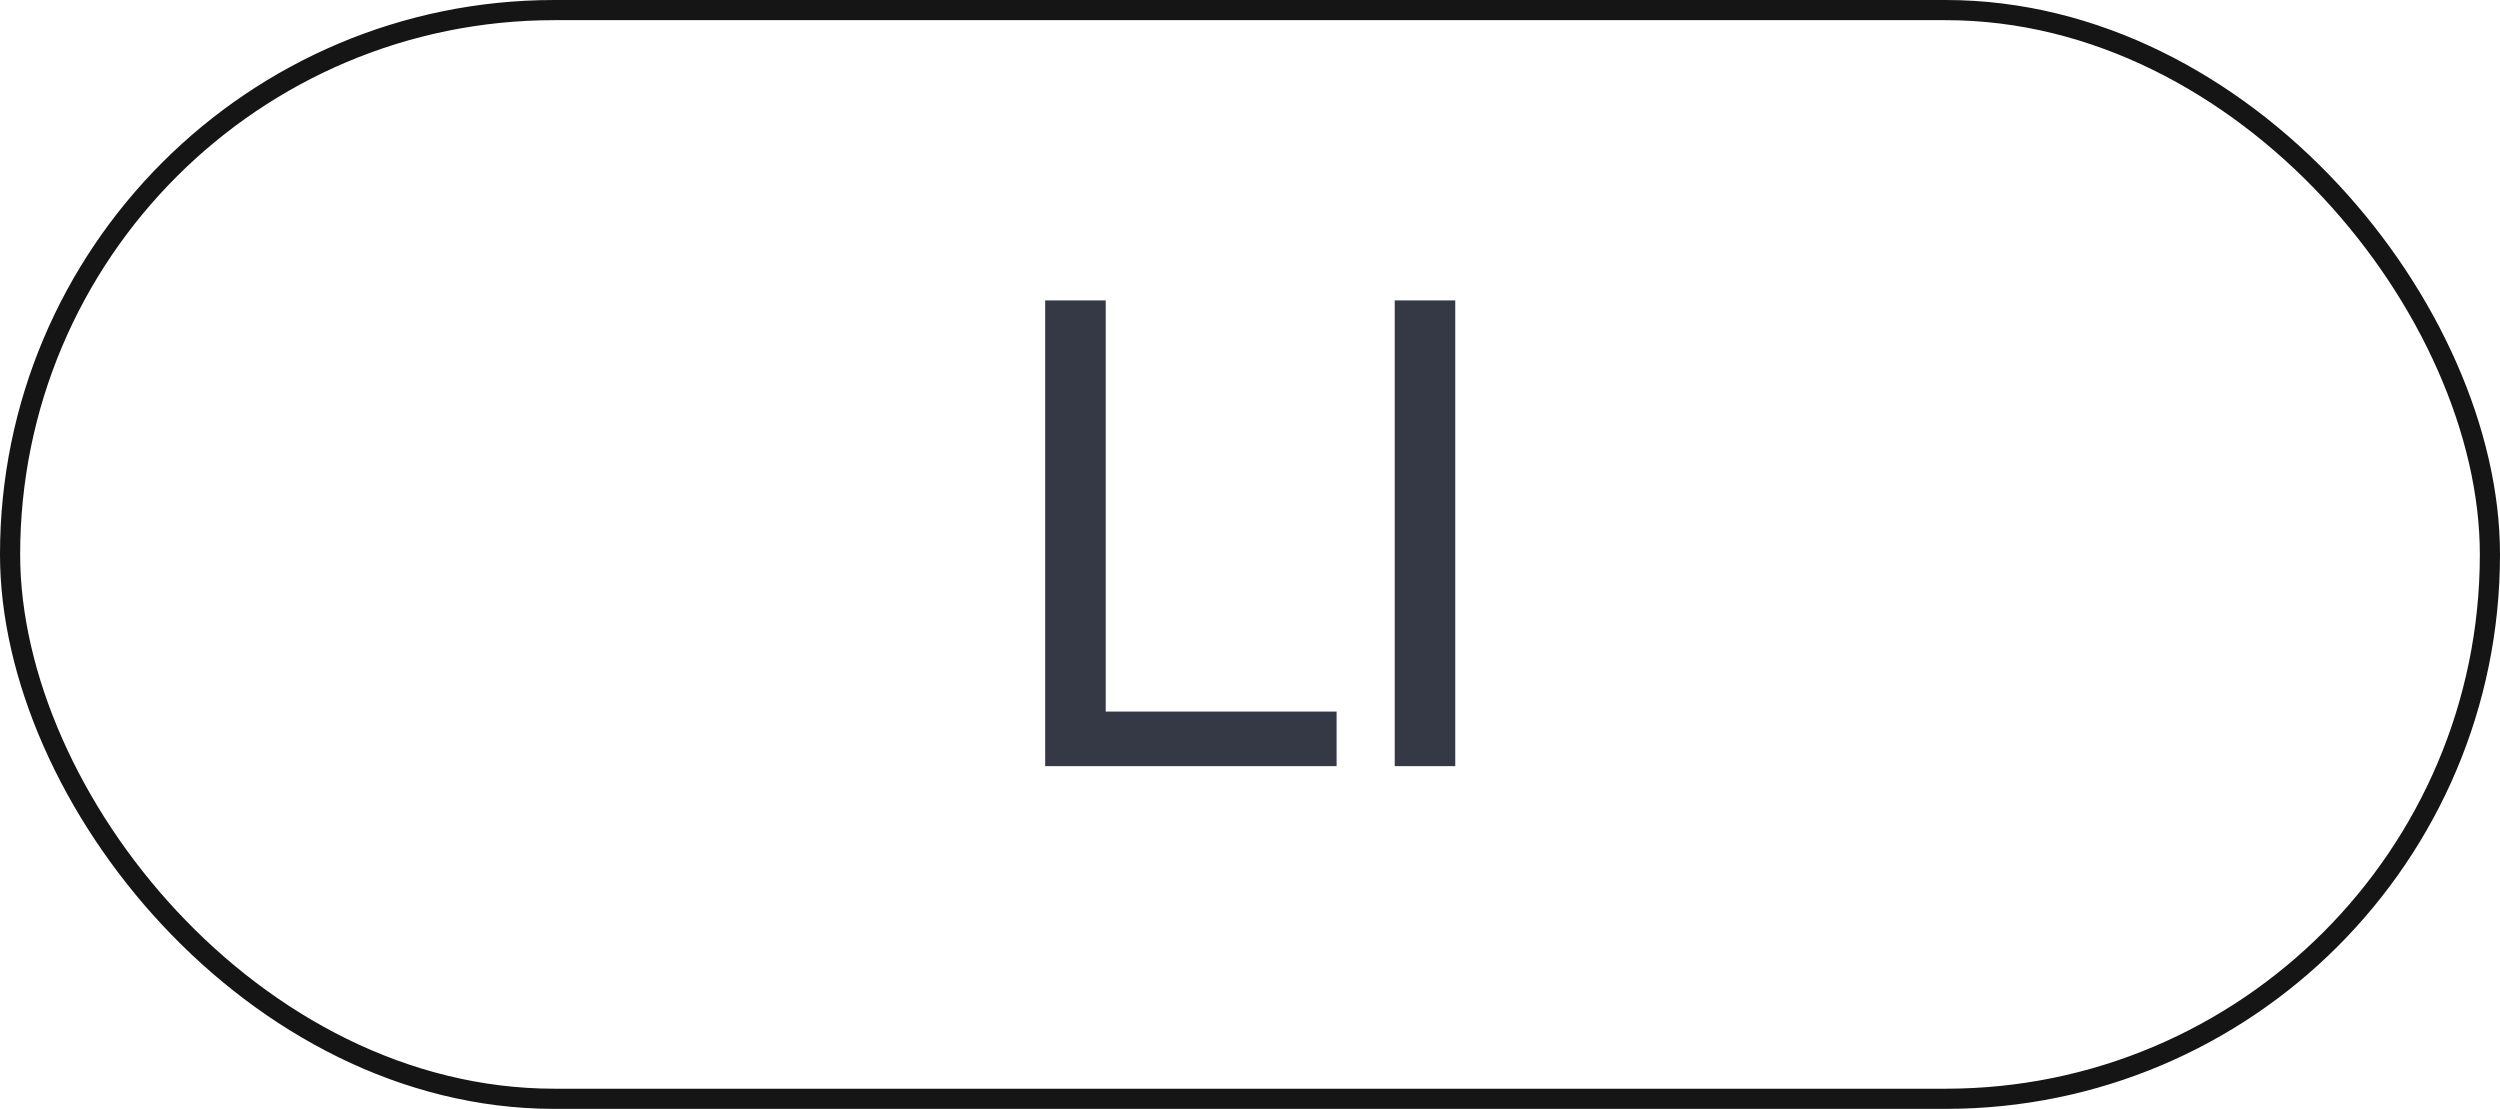 <?xml version="1.0" encoding="UTF-8"?> <svg xmlns="http://www.w3.org/2000/svg" width="124" height="55" viewBox="0 0 124 55" fill="none"> <rect x="0.5" y="0.5" width="123" height="54" rx="27" stroke="#151515"></rect> <path d="M51.841 38V14.9H54.844V35.294H66.295V38H51.841ZM69.178 38V14.9H72.181V38H69.178Z" fill="#353945"></path> </svg> 